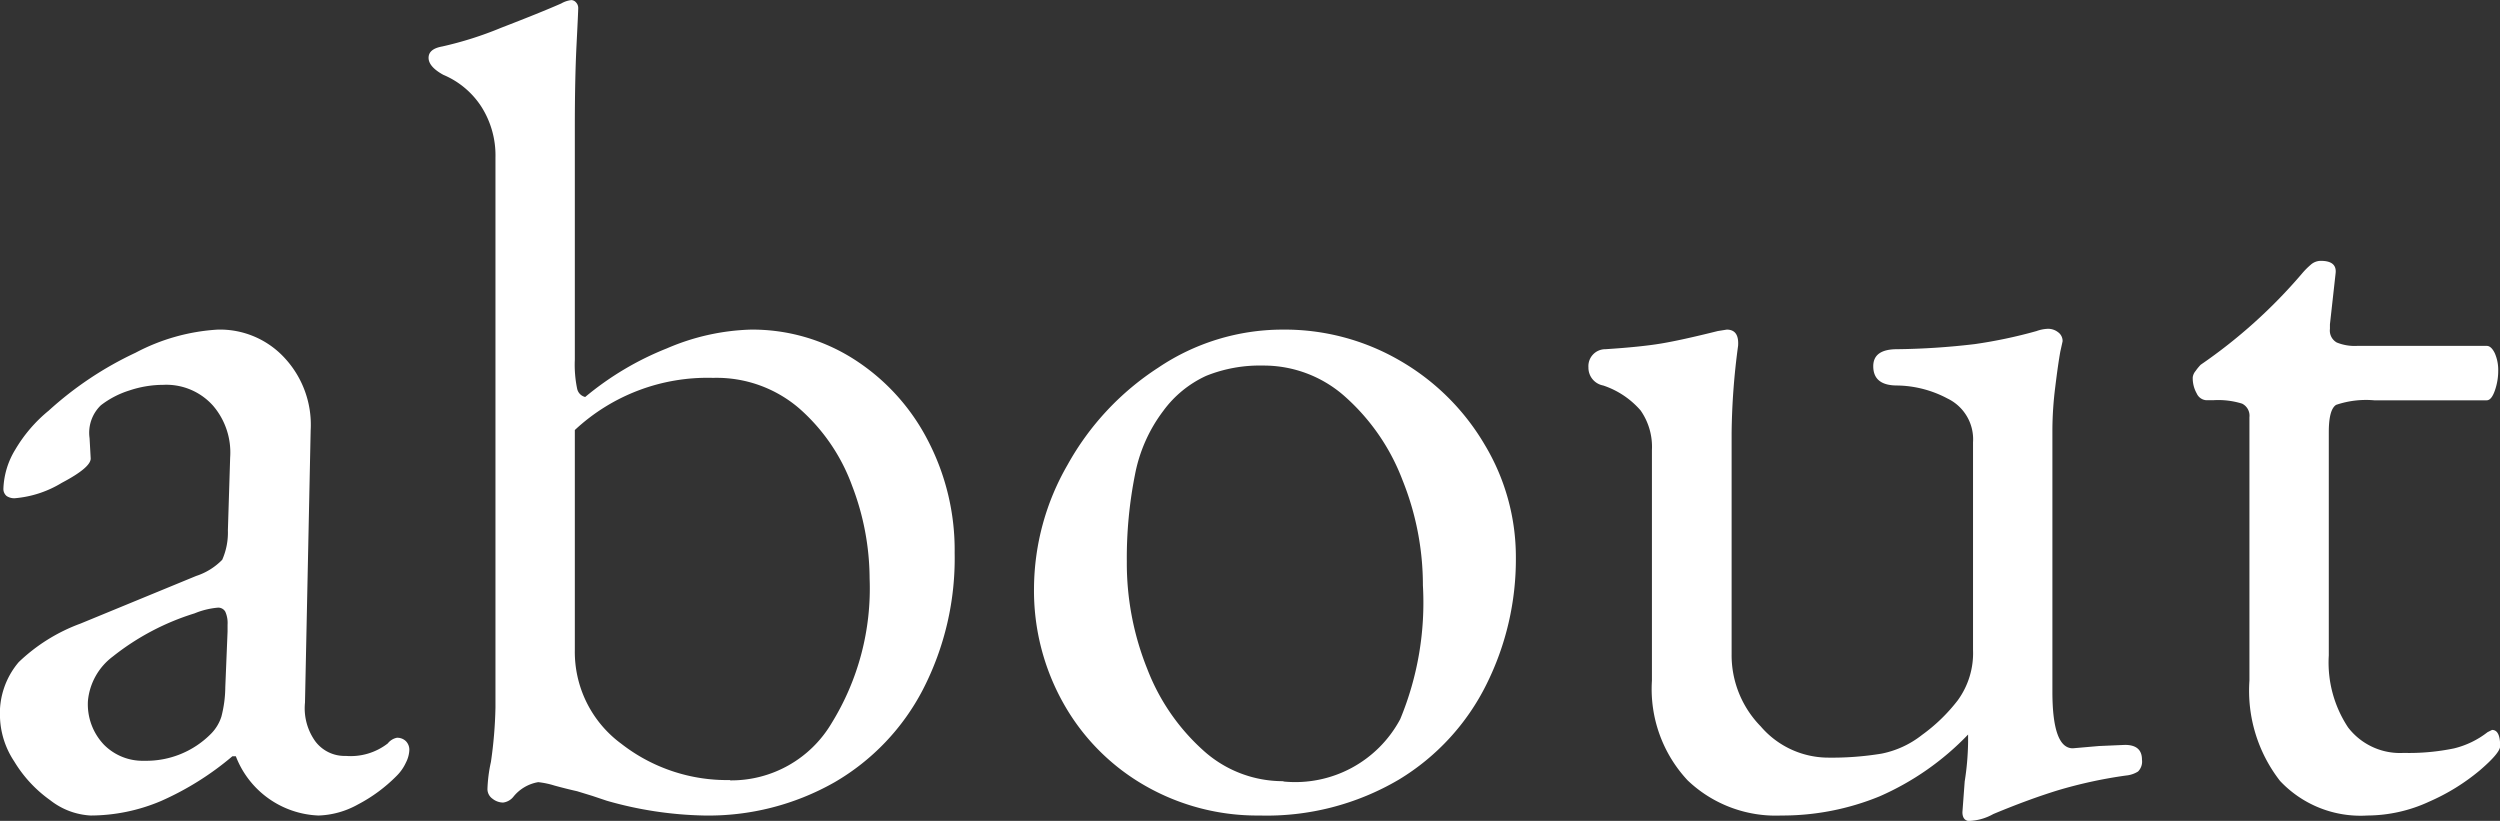 <svg xmlns="http://www.w3.org/2000/svg" width="30.87" height="10.136" viewBox="0 0 30.87 10.136">
  <rect x="0" y="0" width="30.87" height="10.136" fill="#333333" stroke="none"/>
  <path id="パス_138550" data-name="パス 138550" d="M1.638.2a.882.882,0,0,1-.5-.189A1.6,1.6,0,0,1,.693-.469a1.045,1.045,0,0,1-.175-.539.976.976,0,0,1,.231-.686,2.193,2.193,0,0,1,.763-.476L2.94-2.758a.79.79,0,0,0,.322-.2.834.834,0,0,0,.07-.364l.028-.9a.887.887,0,0,0-.21-.637.772.772,0,0,0-.616-.259,1.321,1.321,0,0,0-.42.07,1.124,1.124,0,0,0-.35.182.471.471,0,0,0-.14.406l.014.252q0,.112-.357.3a1.325,1.325,0,0,1-.567.189A.169.169,0,0,1,.6-3.745.113.113,0,0,1,.56-3.836a.988.988,0,0,1,.147-.483A1.8,1.8,0,0,1,1.12-4.8a4.291,4.291,0,0,1,1.071-.714A2.477,2.477,0,0,1,3.206-5.8a1.084,1.084,0,0,1,.833.357,1.212,1.212,0,0,1,.315.889l-.07,3.36a.7.7,0,0,0,.126.476.452.452,0,0,0,.378.182.747.747,0,0,0,.518-.154.192.192,0,0,1,.112-.07.151.151,0,0,1,.112.042A.151.151,0,0,1,5.572-.6a.376.376,0,0,1-.042.147.554.554,0,0,1-.112.161,1.93,1.93,0,0,1-.483.357A1.065,1.065,0,0,1,4.452.2,1.141,1.141,0,0,1,3.43-.532H3.388a3.622,3.622,0,0,1-.882.553A2.236,2.236,0,0,1,1.638.2ZM2.3-.476a1.123,1.123,0,0,0,.826-.336.527.527,0,0,0,.126-.21A1.491,1.491,0,0,0,3.3-1.386l.028-.686v-.084A.342.342,0,0,0,3.3-2.317a.1.1,0,0,0-.1-.049.979.979,0,0,0-.28.07,3.087,3.087,0,0,0-1.008.532.773.773,0,0,0-.308.546.723.723,0,0,0,.2.546A.671.671,0,0,0,2.3-.476ZM9.212.2a4.66,4.66,0,0,1-1.2-.182L7.833-.042,7.644-.1q-.126-.028-.28-.07a1.045,1.045,0,0,0-.2-.042.5.5,0,0,0-.308.182.193.193,0,0,1-.126.07A.213.213,0,0,1,6.6-.007a.146.146,0,0,1-.063-.119A1.807,1.807,0,0,1,6.58-.462a5.349,5.349,0,0,0,.056-.672v-6.79a1.12,1.12,0,0,0-.175-.63,1.04,1.04,0,0,0-.469-.392q-.182-.1-.182-.21t.168-.14a4.415,4.415,0,0,0,.728-.231q.49-.189.742-.3a.322.322,0,0,1,.126-.042.081.081,0,0,1,.056.028.1.1,0,0,1,.028.07q0,.042-.021.455T7.616-8.3v2.87a1.458,1.458,0,0,0,.028.357.133.133,0,0,0,.1.105,3.71,3.71,0,0,1,1.008-.6A2.811,2.811,0,0,1,9.786-5.8a2.33,2.33,0,0,1,1.274.364,2.6,2.6,0,0,1,.91.994,2.928,2.928,0,0,1,.336,1.4,3.53,3.53,0,0,1-.392,1.687A2.828,2.828,0,0,1,10.822-.21,3.15,3.15,0,0,1,9.212.2Zm.322-.434a1.439,1.439,0,0,0,1.253-.707,3.164,3.164,0,0,0,.469-1.785,3.227,3.227,0,0,0-.217-1.148,2.331,2.331,0,0,0-.651-.952,1.563,1.563,0,0,0-1.064-.378,2.4,2.4,0,0,0-1.708.644v2.716A1.407,1.407,0,0,0,8.19-.686,2.121,2.121,0,0,0,9.534-.238ZM16.072.2a2.786,2.786,0,0,1-1.407-.364,2.68,2.68,0,0,1-1.008-1.008,2.836,2.836,0,0,1-.371-1.442A3.076,3.076,0,0,1,13.7-4.13a3.381,3.381,0,0,1,1.12-1.2A2.748,2.748,0,0,1,16.352-5.8a2.83,2.83,0,0,1,1.456.385,2.883,2.883,0,0,1,1.043,1.036,2.691,2.691,0,0,1,.385,1.393,3.458,3.458,0,0,1-.364,1.568A2.854,2.854,0,0,1,17.794-.245,3.214,3.214,0,0,1,16.072.2Zm.294-.42a1.469,1.469,0,0,0,1.442-.77,3.76,3.76,0,0,0,.28-1.652,3.475,3.475,0,0,0-.252-1.3,2.624,2.624,0,0,0-.7-1.022,1.508,1.508,0,0,0-1.022-.392,1.77,1.77,0,0,0-.7.126,1.354,1.354,0,0,0-.532.434,1.889,1.889,0,0,0-.35.791,5.268,5.268,0,0,0-.1,1.071,3.494,3.494,0,0,0,.252,1.323,2.608,2.608,0,0,0,.693,1.008A1.463,1.463,0,0,0,16.366-.224Zm8.484.49q-.1,0-.1-.112l.028-.378a3.357,3.357,0,0,0,.042-.49V-.8a3.4,3.4,0,0,1-1.092.763A3.163,3.163,0,0,1,22.512.2a1.576,1.576,0,0,1-1.155-.434,1.651,1.651,0,0,1-.441-1.232V-4.312a.784.784,0,0,0-.14-.49,1.051,1.051,0,0,0-.462-.308.223.223,0,0,1-.182-.224.209.209,0,0,1,.21-.224q.434-.028.686-.07t.7-.154L21.84-5.8q.154,0,.14.2A8.591,8.591,0,0,0,21.9-4.522v2.73A1.256,1.256,0,0,0,22.26-.9a1.1,1.1,0,0,0,.812.385,3.789,3.789,0,0,0,.679-.049,1.175,1.175,0,0,0,.5-.231,2.126,2.126,0,0,0,.441-.427.99.99,0,0,0,.189-.623V-4.41a.558.558,0,0,0-.315-.539,1.361,1.361,0,0,0-.623-.161q-.294,0-.294-.238,0-.21.294-.21a8.921,8.921,0,0,0,.959-.063,5.9,5.9,0,0,0,.763-.161.461.461,0,0,1,.14-.028.2.2,0,0,1,.126.042.133.133,0,0,1,.056.112l-.028.126q-.028.154-.063.441a4.366,4.366,0,0,0-.035.525V-1.33q0,.7.252.7l.322-.028.322-.014q.21,0,.21.182a.173.173,0,0,1-.049.147.338.338,0,0,1-.147.049,5.692,5.692,0,0,0-.84.182q-.364.112-.8.294A.66.66,0,0,1,24.85.266ZM29.75.2a1.364,1.364,0,0,1-1.078-.427,1.813,1.813,0,0,1-.378-1.239V-4.718a.166.166,0,0,0-.091-.168.991.991,0,0,0-.357-.042h-.084a.14.14,0,0,1-.119-.084.382.382,0,0,1-.049-.2.151.151,0,0,1,.035-.077.622.622,0,0,1,.063-.077,6.408,6.408,0,0,0,1.246-1.12A.928.928,0,0,1,29.05-6.6a.186.186,0,0,1,.126-.049q.2,0,.182.154l-.07.63v.056a.169.169,0,0,0,.084.168.585.585,0,0,0,.252.042h1.6q.056,0,.1.091a.514.514,0,0,1,.042.217.731.731,0,0,1-.042.245q-.042.119-.1.119H29.834a1.15,1.15,0,0,0-.469.056q-.091.056-.091.336v2.758a1.449,1.449,0,0,0,.238.889.808.808,0,0,0,.686.315,2.753,2.753,0,0,0,.623-.056,1.09,1.09,0,0,0,.413-.2l.056-.028q.1,0,.1.2,0,.084-.252.3a2.579,2.579,0,0,1-.623.385A1.831,1.831,0,0,1,29.75.2Z" transform="translate(-0.518 9.87)" fill="#fff"/>
</svg>
